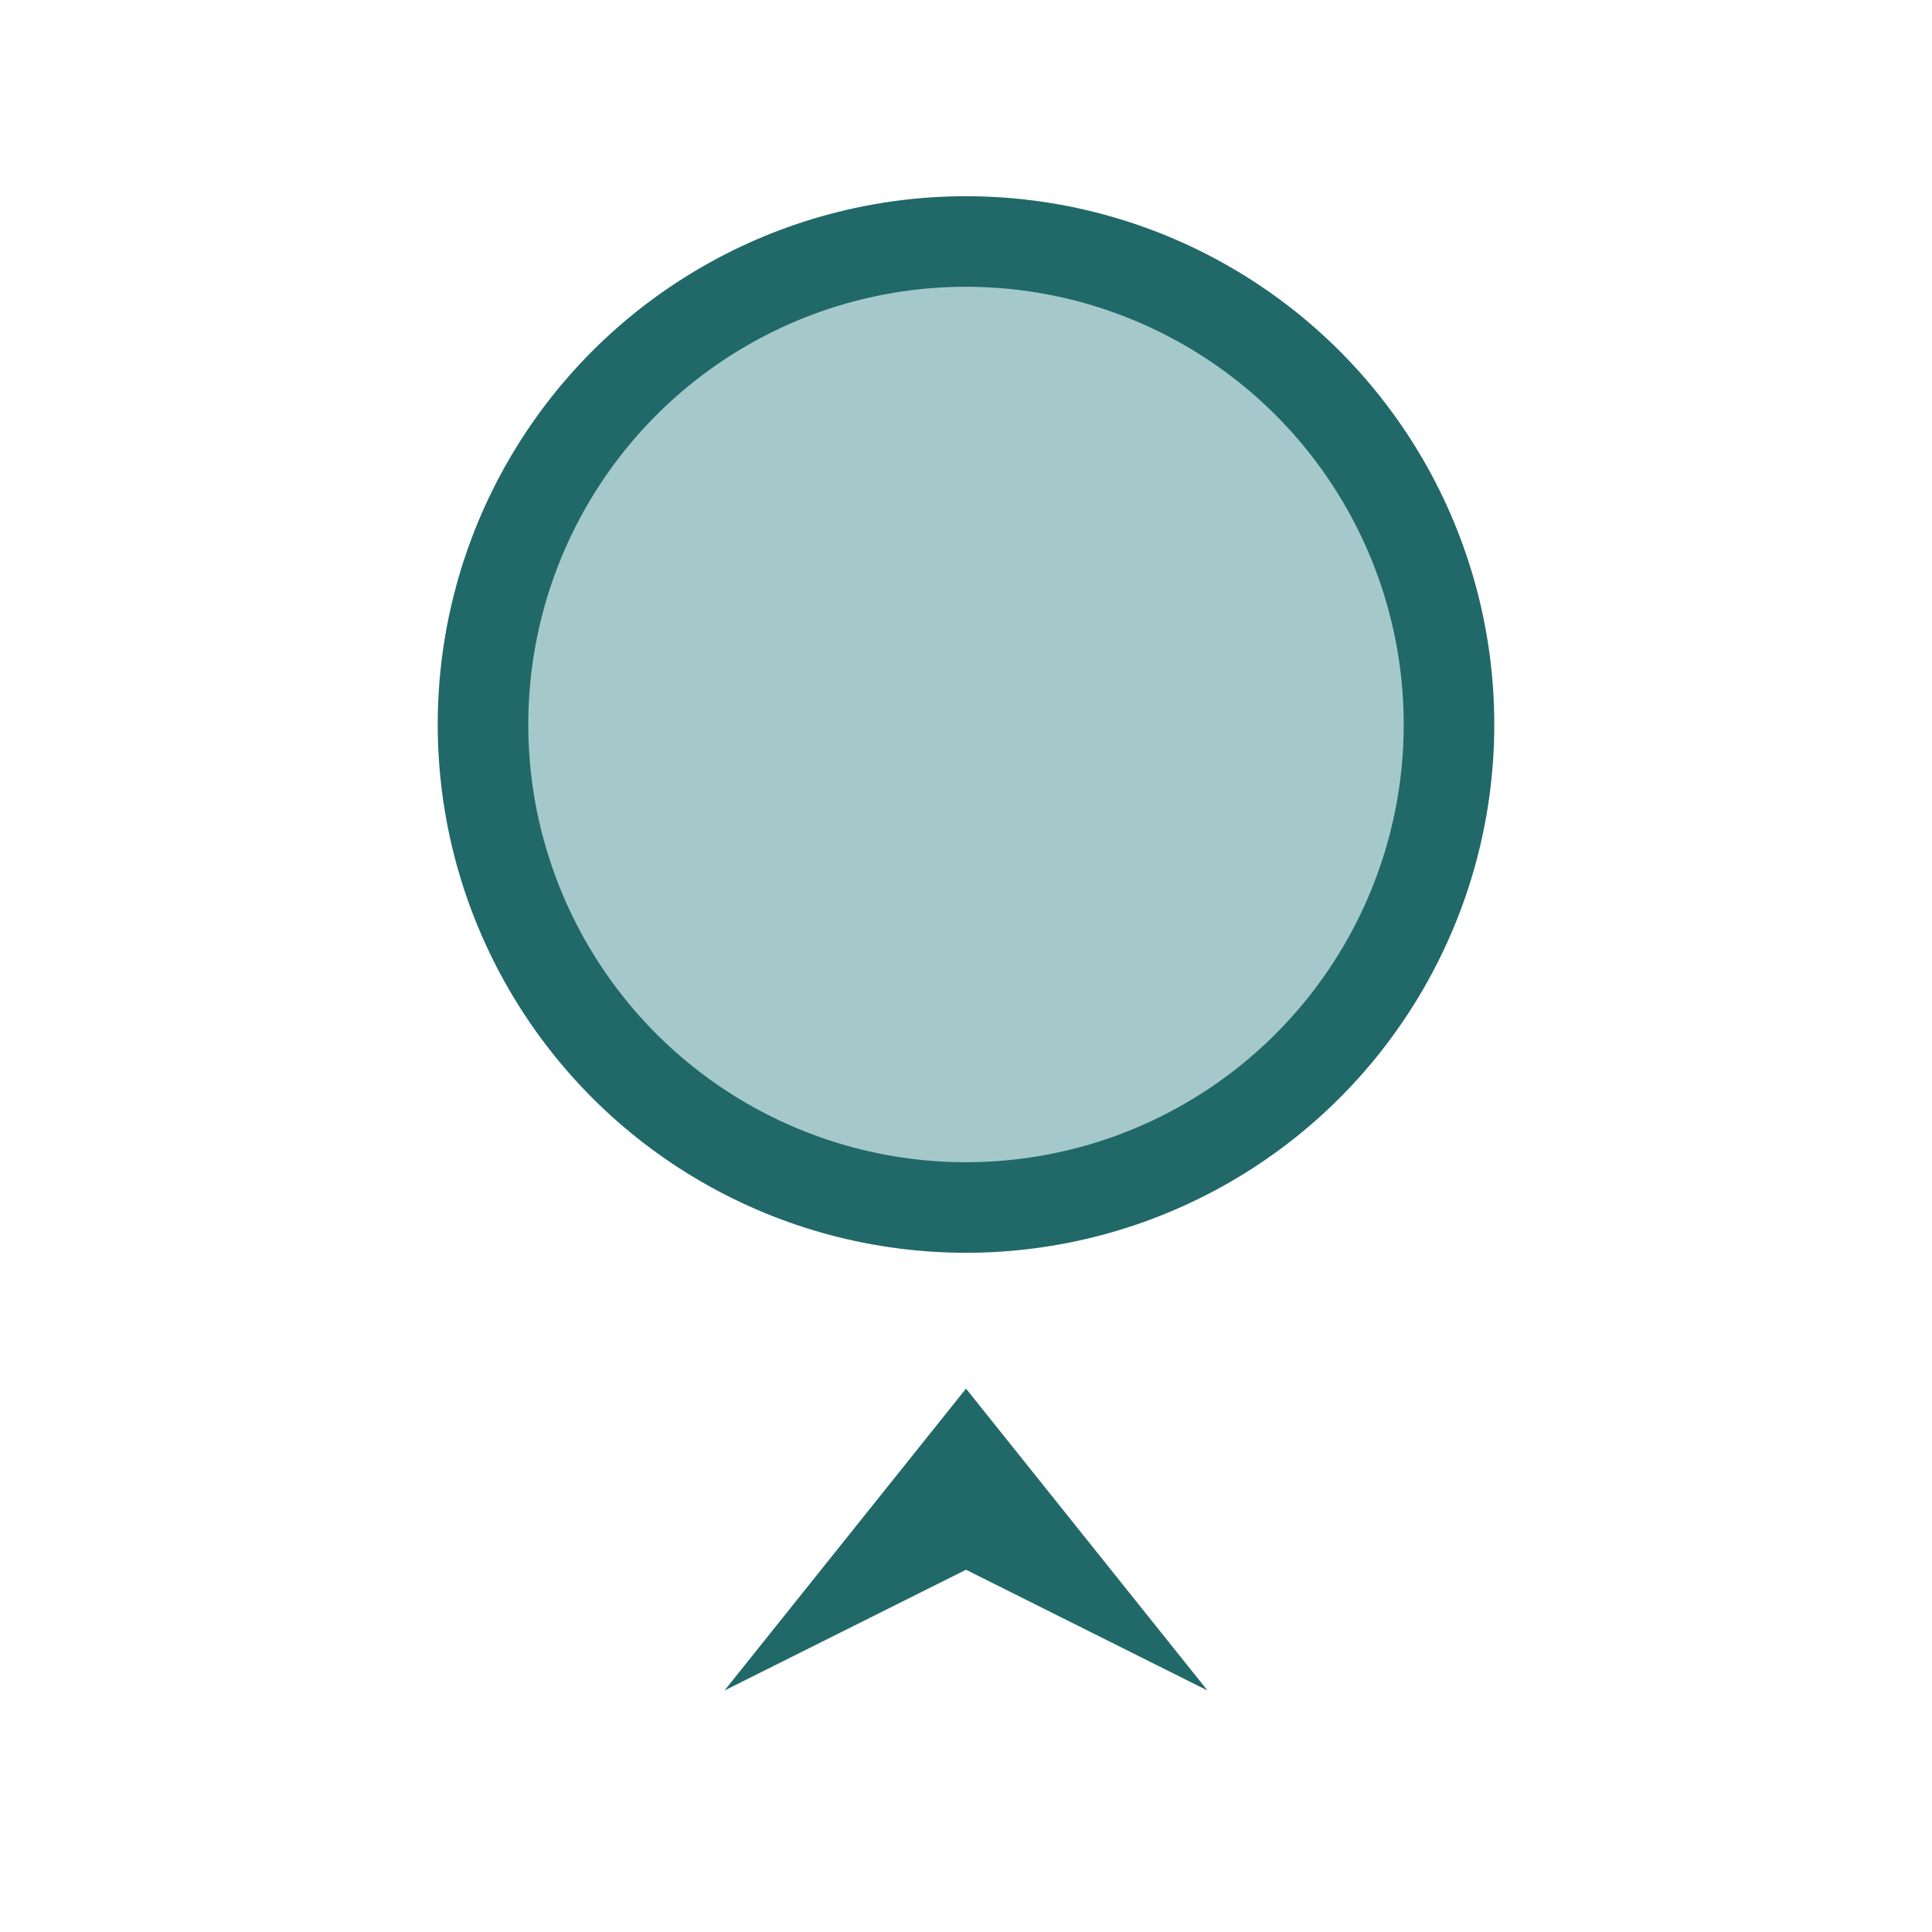 <?xml version="1.0" encoding="UTF-8"?>
<svg xmlns="http://www.w3.org/2000/svg" width="32" height="32" viewBox="0 0 32 32"><circle cx="16" cy="12" r="8" fill="#A5C9CA" stroke="#216869" stroke-width="1.5"/><polygon points="12,28 16,23 20,28 16,26" fill="#216869"/></svg>